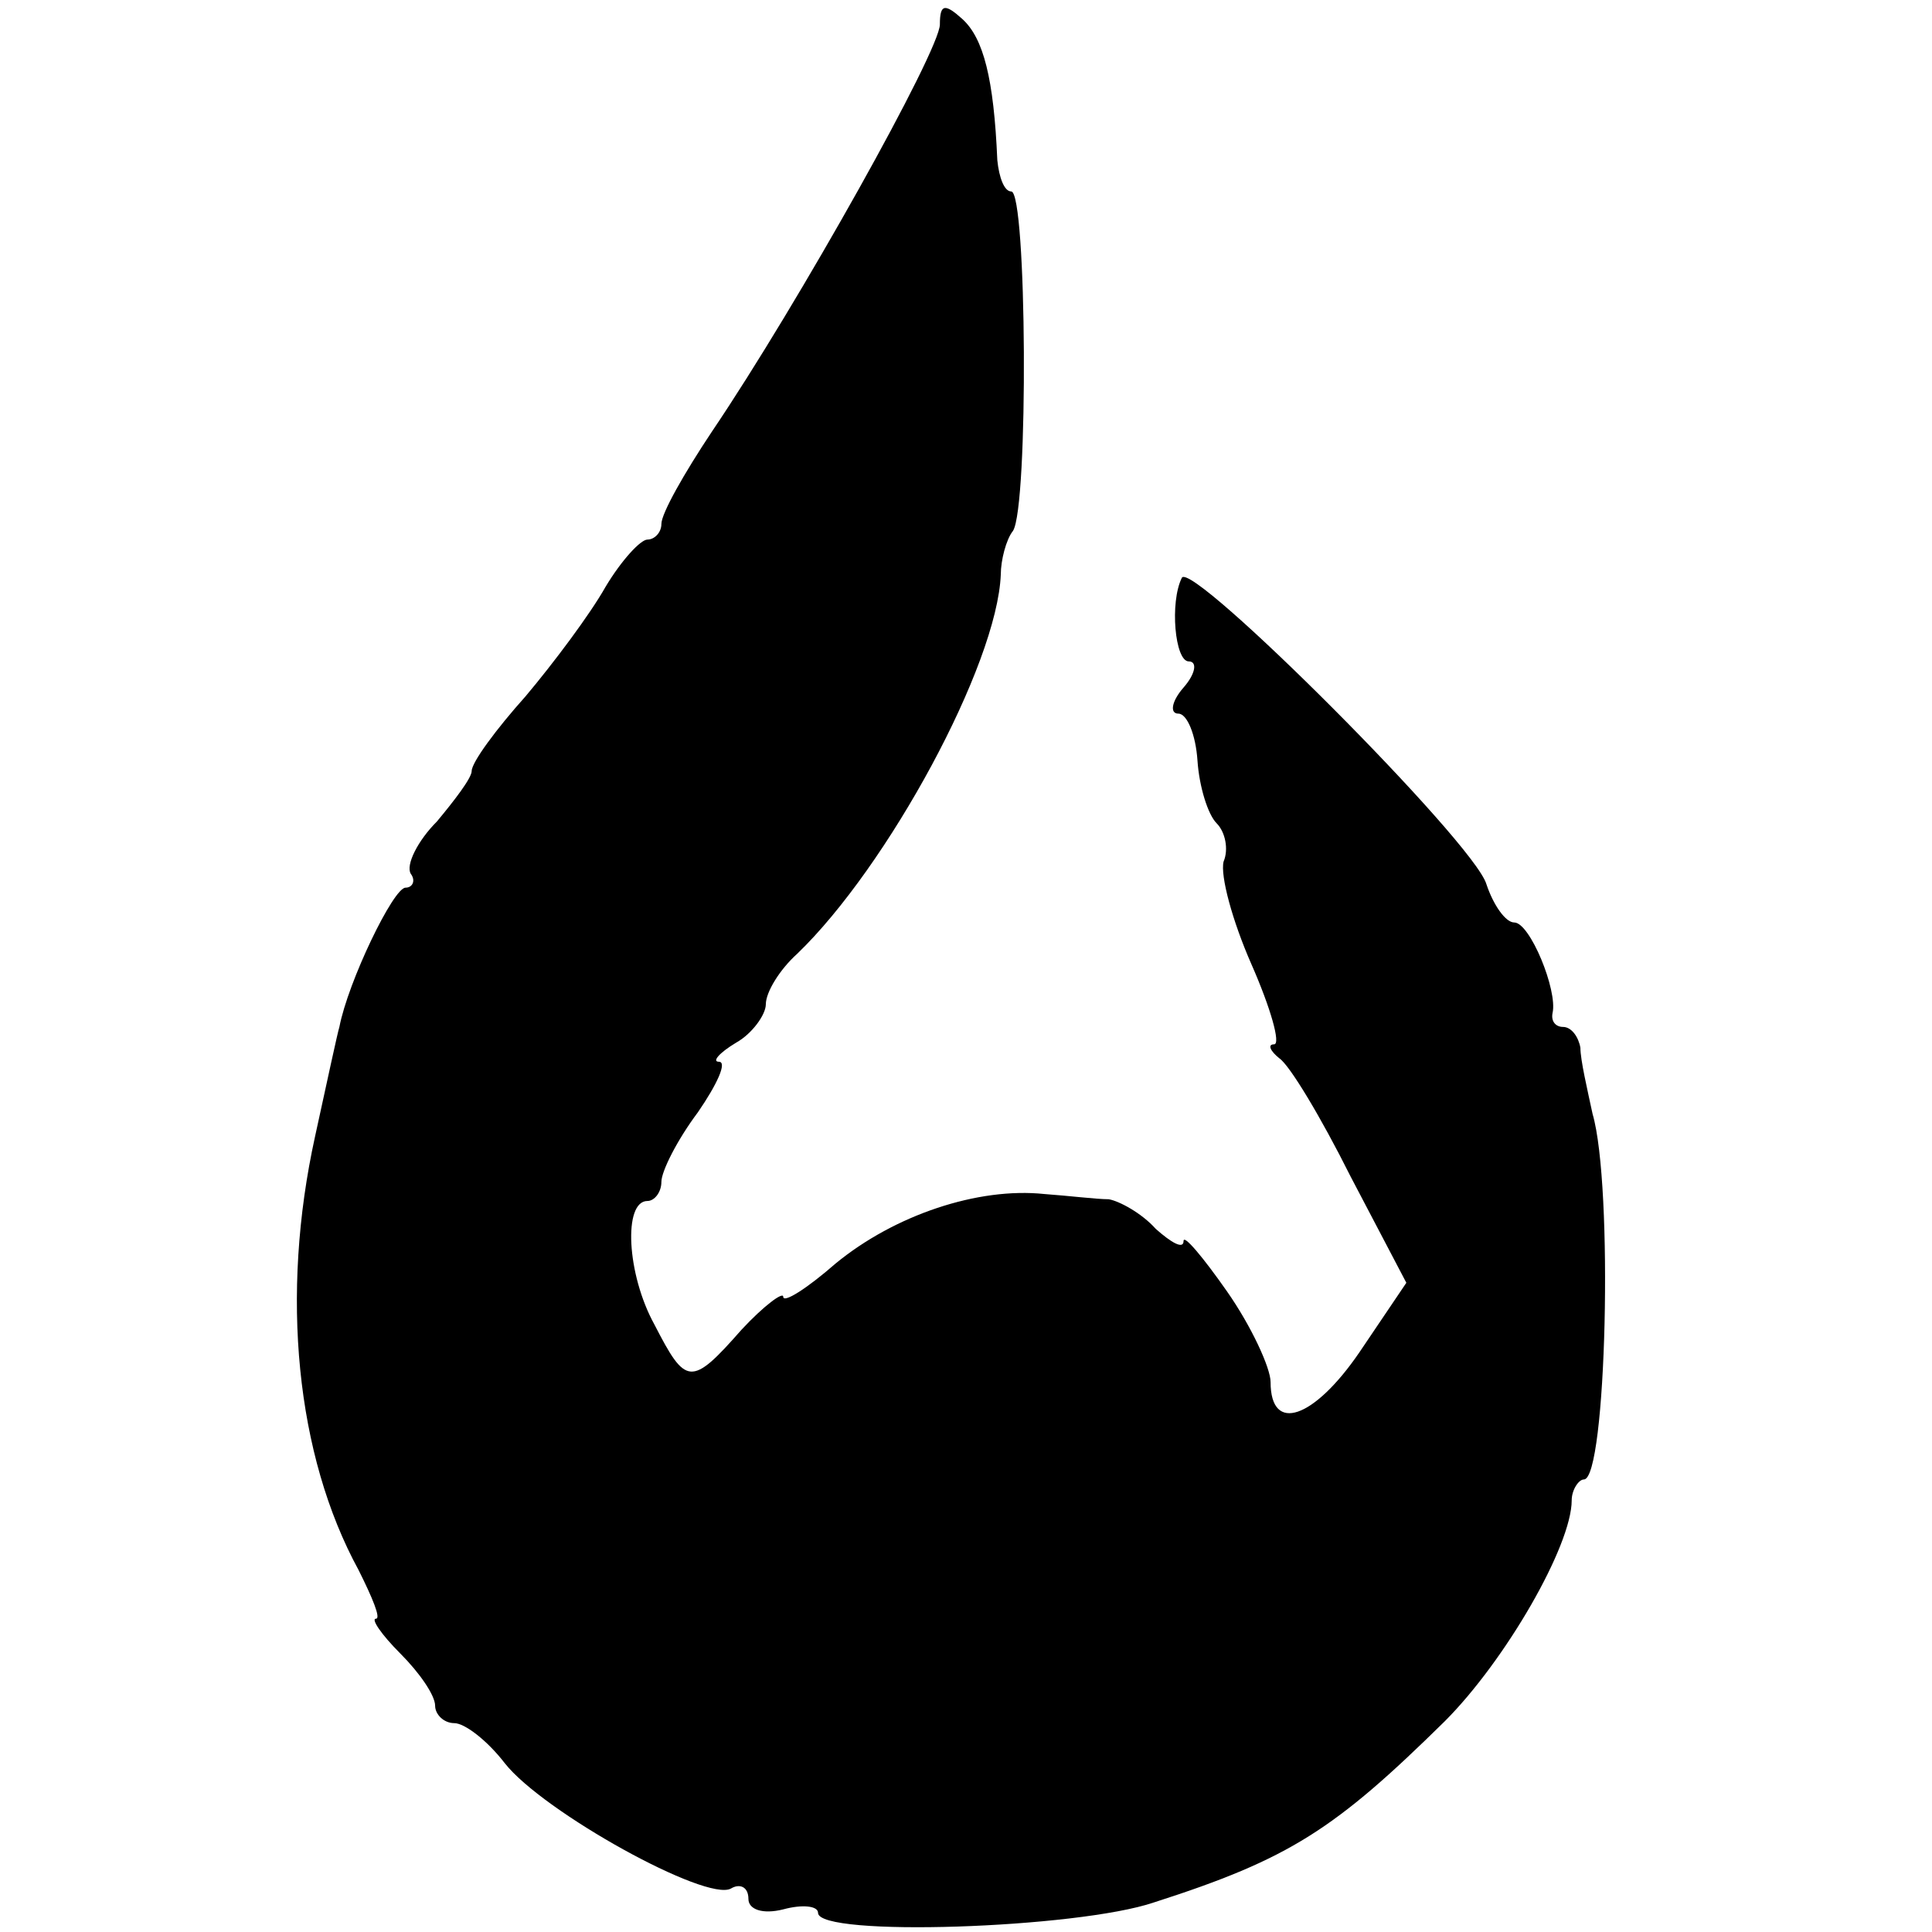 <?xml version="1.0" standalone="no"?>
<!DOCTYPE svg PUBLIC "-//W3C//DTD SVG 20010904//EN"
 "http://www.w3.org/TR/2001/REC-SVG-20010904/DTD/svg10.dtd">
<svg version="1.0" xmlns="http://www.w3.org/2000/svg"
 width="111pt" height="111pt" viewBox="0 0 111 111"
 preserveAspectRatio="xMidYMid meet">
<g transform="translate(0,111) scale(0.1,-0.1)"
fill="#000000" stroke="none">
<path d="M540 1096 c0 -15 -81 -160 -131 -234 -16 -24 -29 -47 -29 -53 0 -5
-4 -9 -8 -9 -4 0 -15 -12 -24 -27 -9 -16 -30 -44 -46 -63 -17 -19 -31 -38 -31
-43 0 -4 -10 -17 -20 -29 -11 -11 -18 -25 -15 -30 3 -4 1 -8 -3 -8 -7 0 -33
-54 -38 -80 -1 -3 -7 -31 -14 -63 -20 -91 -11 -183 25 -249 8 -16 13 -28 10
-28 -3 0 3 -9 14 -20 11 -11 20 -24 20 -30 0 -5 5 -10 11 -10 6 0 19 -10 29
-23 22 -28 116 -80 130 -72 5 3 10 1 10 -6 0 -6 8 -9 20 -6 11 3 20 2 20 -2 0
-14 149 -9 193 6 78 25 104 42 167 104 35 35 73 101 73 127 0 6 4 12 7 12 13
0 17 169 5 210 -3 14 -7 31 -7 38 -1 6 -5 12 -10 12 -4 0 -7 3 -6 8 3 13 -13
52 -22 52 -5 0 -12 10 -16 22 -7 24 -170 187 -175 176 -7 -14 -4 -48 4 -48 5
0 4 -7 -3 -15 -7 -8 -8 -15 -3 -15 5 0 10 -12 11 -27 1 -15 6 -31 11 -36 5 -5
7 -15 4 -22 -2 -8 5 -34 16 -59 11 -25 17 -46 13 -46 -4 0 -2 -4 3 -8 6 -4 24
-34 41 -68 l32 -61 -27 -40 c-26 -38 -51 -47 -51 -17 0 8 -11 32 -25 52 -14
20 -25 33 -25 29 0 -5 -7 -1 -16 7 -8 9 -21 16 -27 17 -7 0 -23 2 -37 3 -38 4
-86 -12 -120 -40 -16 -14 -30 -23 -30 -19 0 3 -11 -5 -24 -19 -29 -33 -32 -32
-50 3 -16 29 -18 71 -4 71 4 0 8 5 8 11 0 6 9 24 21 40 11 16 17 29 12 29 -4
0 0 5 10 11 9 5 17 16 17 22 0 7 8 20 18 29 52 50 115 166 117 218 0 8 3 20 7
25 9 14 8 195 -1 195 -4 0 -7 8 -8 18 -2 47 -8 70 -20 81 -10 9 -13 9 -13 -3z"/>
</g>
</svg>
